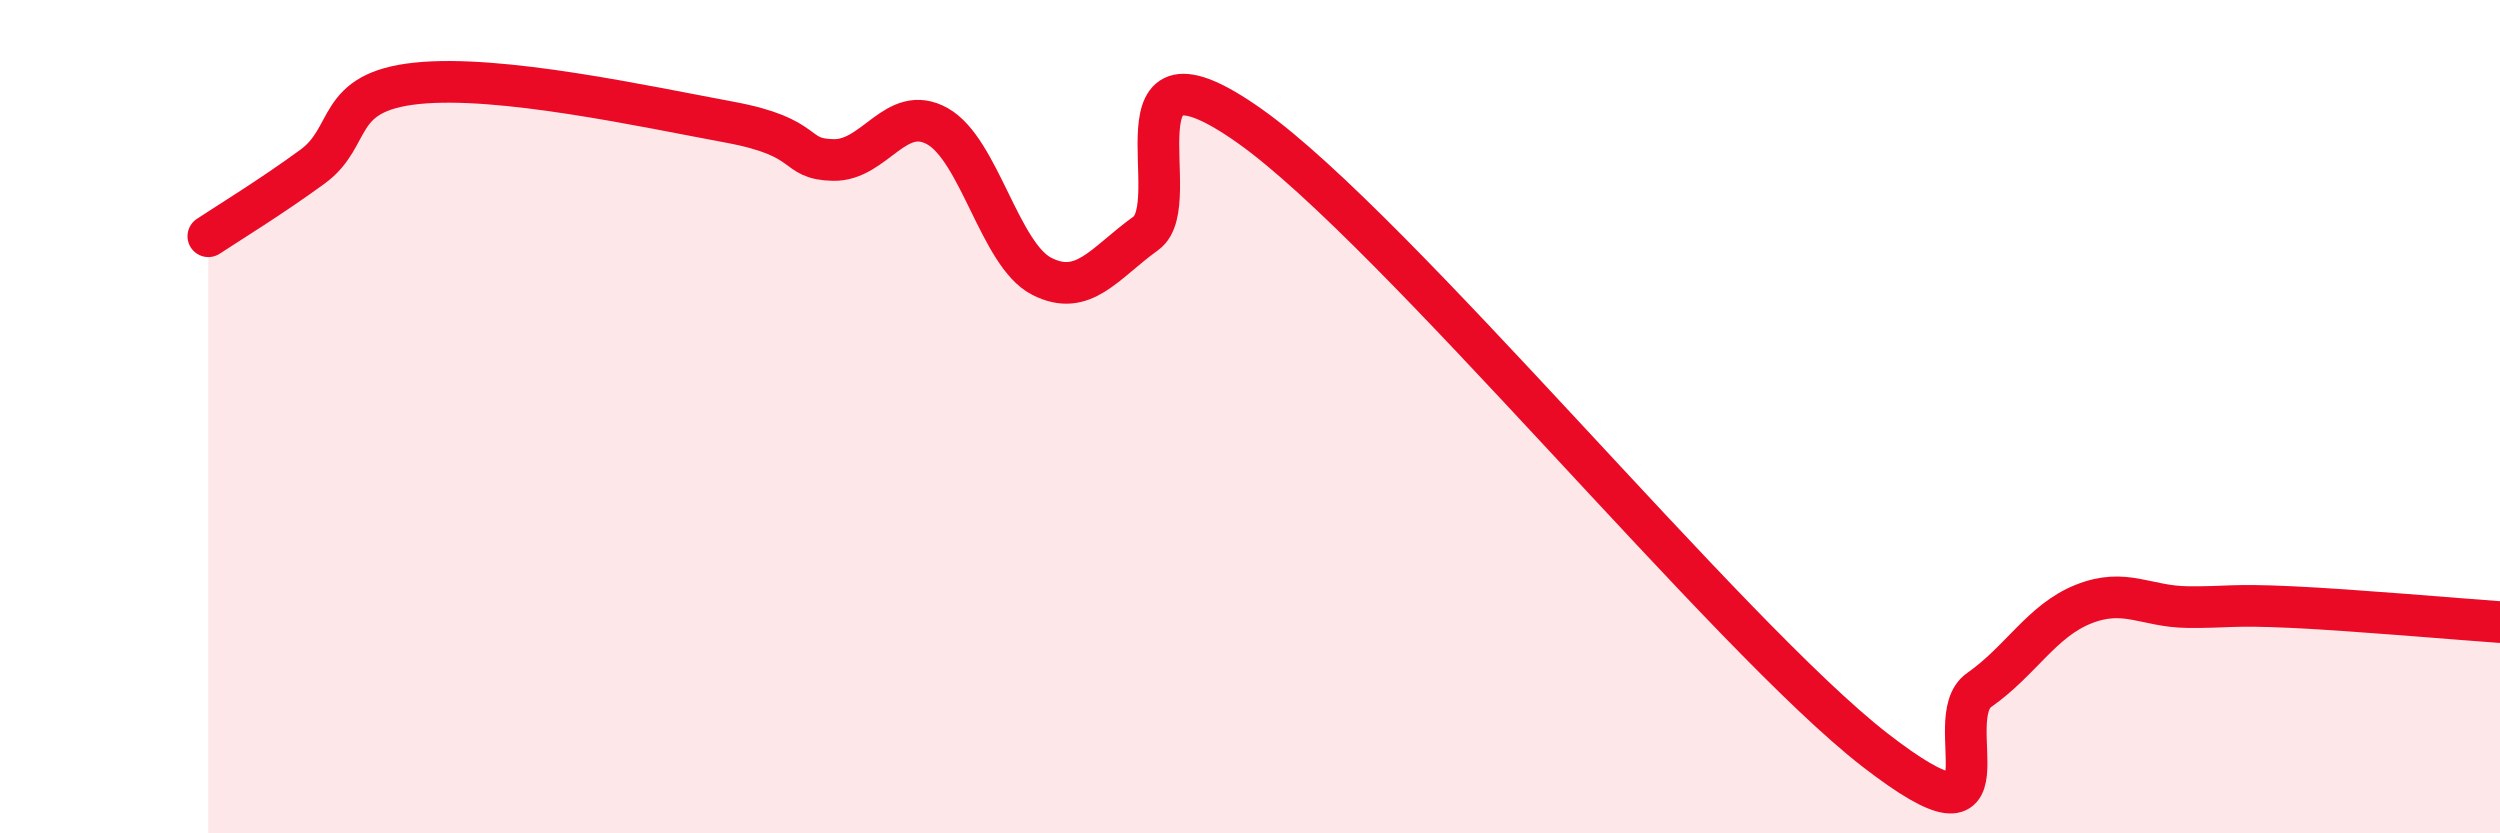 
    <svg width="60" height="20" viewBox="0 0 60 20" xmlns="http://www.w3.org/2000/svg">
      <path
        d="M 5,5.67 C 5.5,5.34 6.5,4.73 7.5,4 C 8.5,3.27 8,2.21 10,2 C 12,1.79 15.5,2.56 17.5,2.93 C 19.5,3.3 19,3.82 20,3.84 C 21,3.86 21.5,2.47 22.5,3.03 C 23.5,3.59 24,6.12 25,6.63 C 26,7.14 26.5,6.32 27.5,5.6 C 28.5,4.88 26.5,0.55 30,3.03 C 33.5,5.51 41.5,15.29 45,18 C 48.5,20.71 46.5,17.26 47.5,16.56 C 48.5,15.86 49,14.9 50,14.5 C 51,14.1 51.5,14.56 52.5,14.57 C 53.5,14.58 53.5,14.5 55,14.57 C 56.5,14.64 59,14.86 60,14.93L60 20L5 20Z"
        fill="#EB0A25"
        opacity="0.1"
        stroke-linecap="round"
        stroke-linejoin="round"
      />
      <path
        d="M 5,5.67 C 5.5,5.34 6.5,4.73 7.5,4 C 8.5,3.27 8,2.21 10,2 C 12,1.79 15.5,2.56 17.5,2.93 C 19.5,3.3 19,3.82 20,3.84 C 21,3.86 21.5,2.47 22.5,3.03 C 23.5,3.59 24,6.12 25,6.63 C 26,7.14 26.5,6.32 27.5,5.6 C 28.5,4.88 26.5,0.55 30,3.03 C 33.5,5.51 41.5,15.29 45,18 C 48.5,20.71 46.5,17.26 47.5,16.56 C 48.5,15.86 49,14.9 50,14.5 C 51,14.1 51.5,14.56 52.5,14.57 C 53.5,14.58 53.5,14.5 55,14.57 C 56.5,14.64 59,14.86 60,14.93"
        stroke="#EB0A25"
        stroke-width="1"
        fill="none"
        stroke-linecap="round"
        stroke-linejoin="round"
      />
    </svg>
  